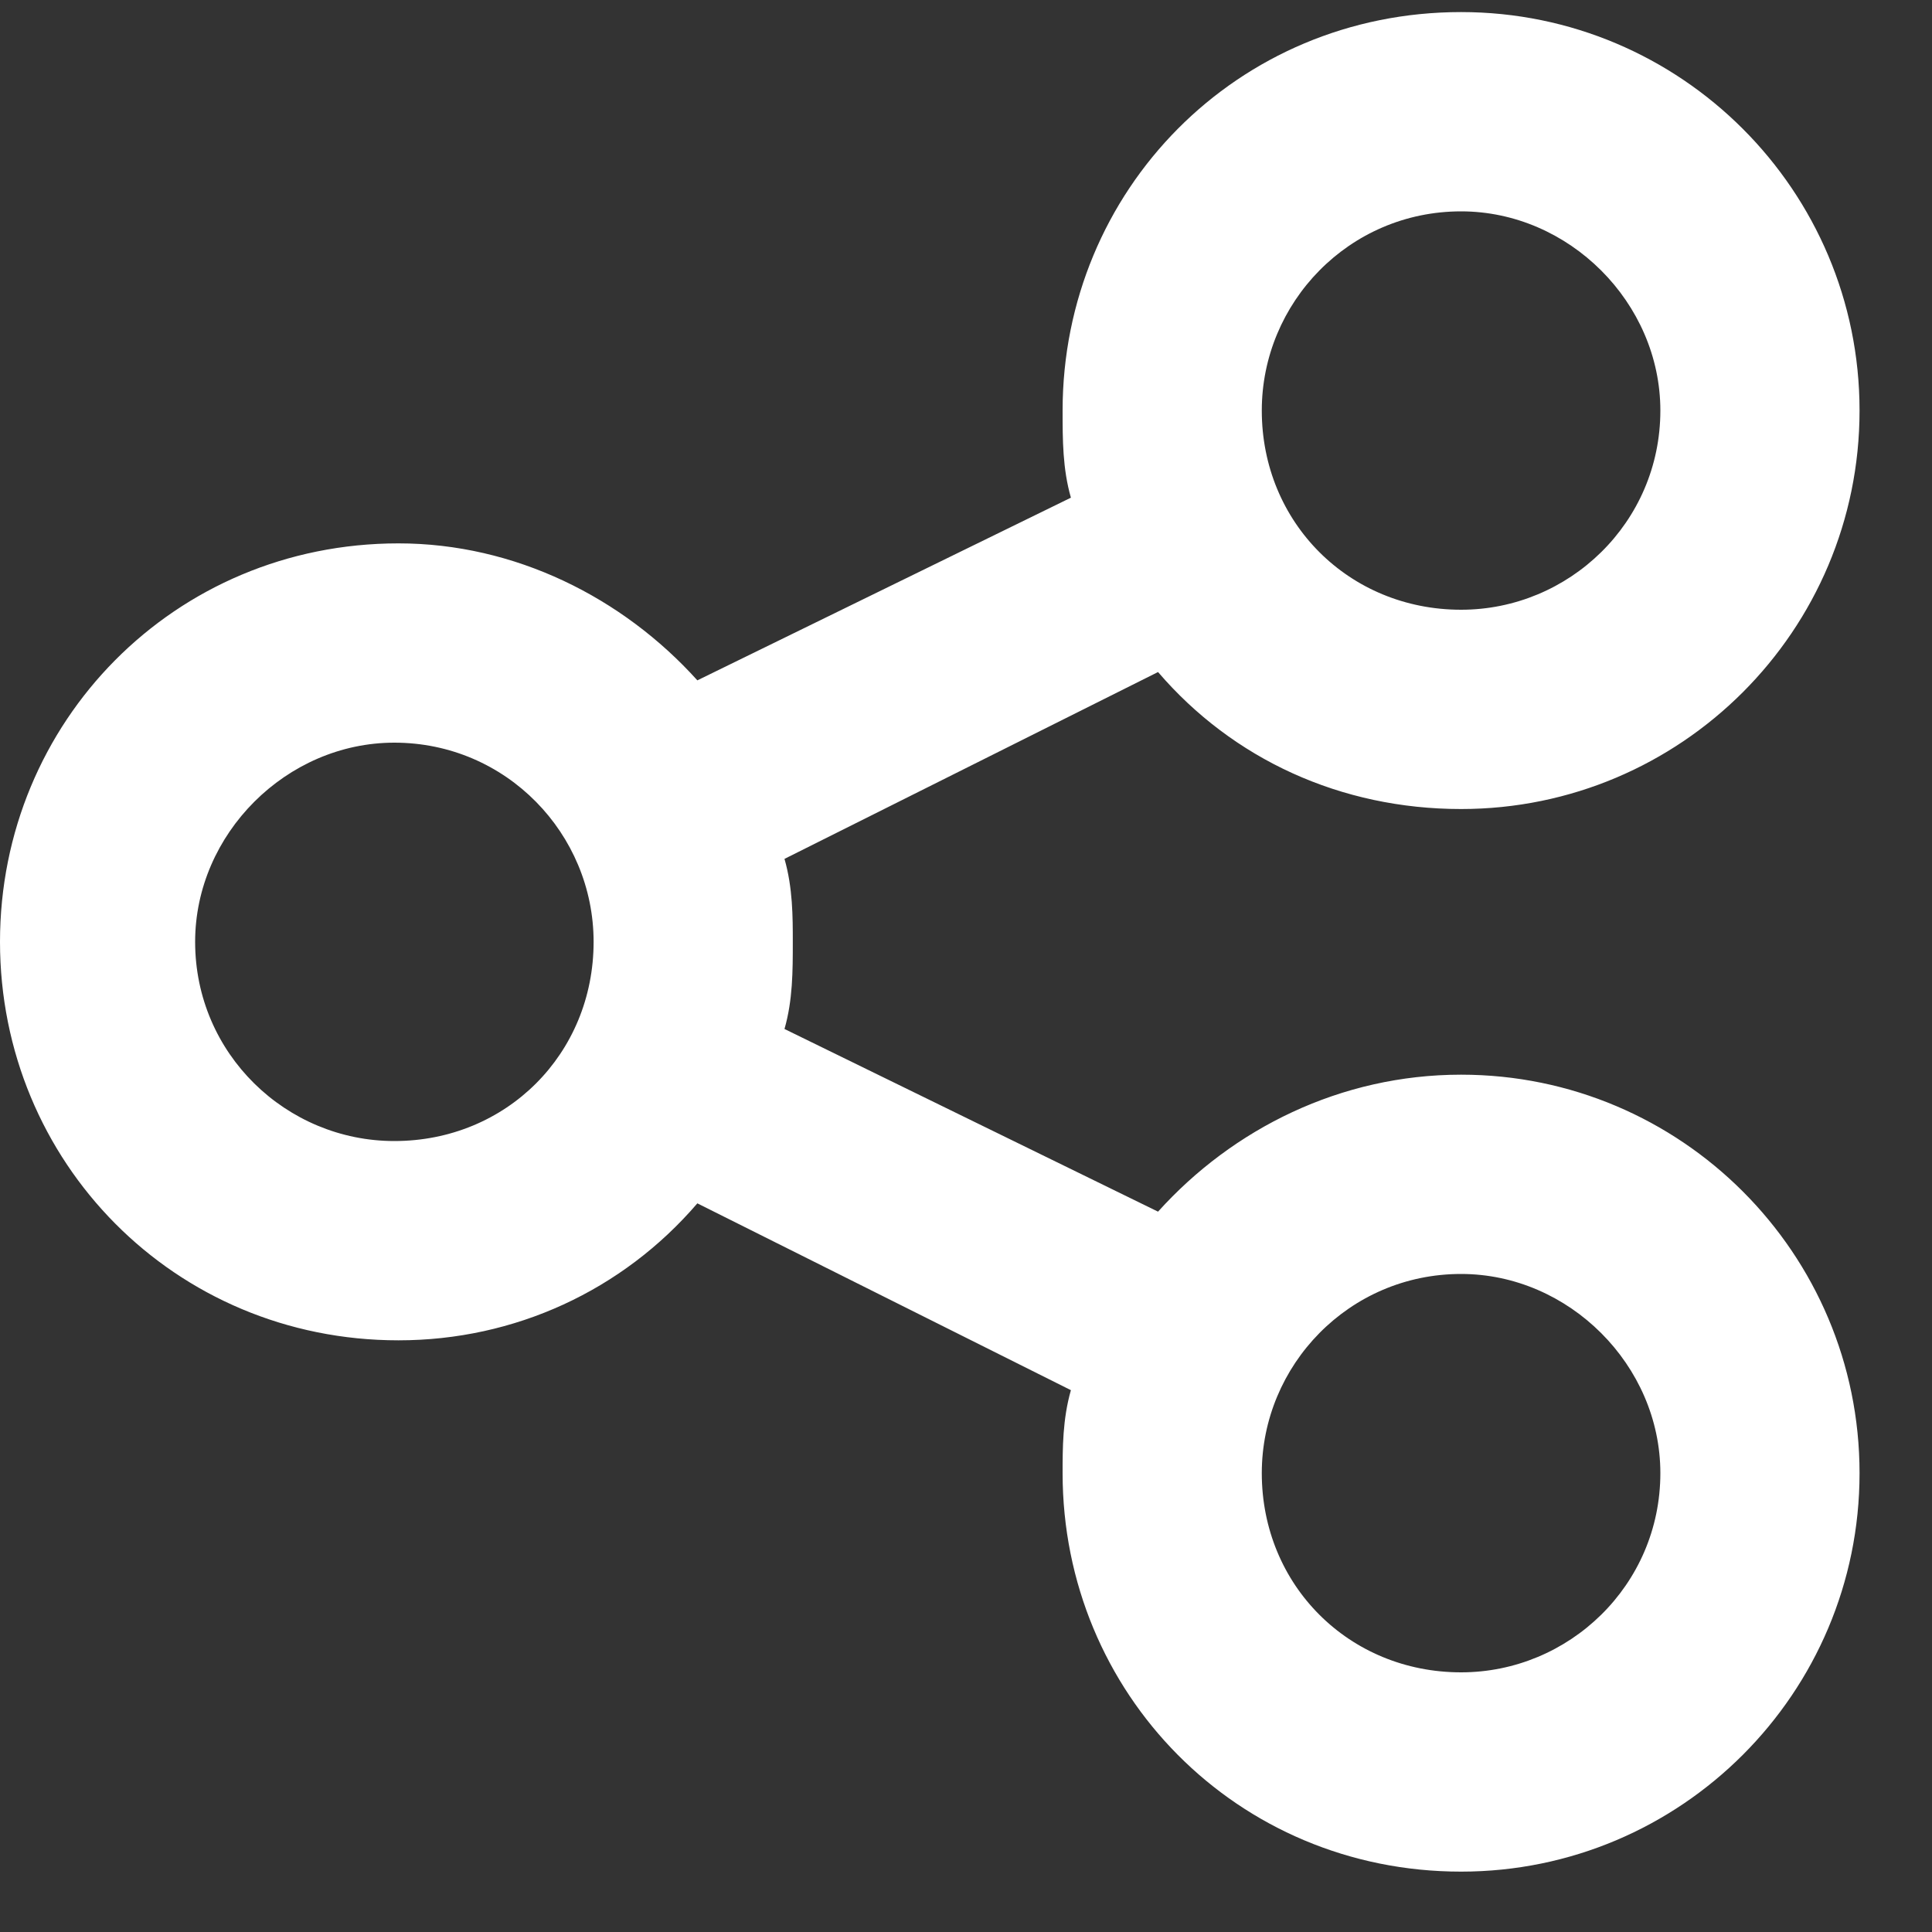 <svg width="20" height="20" viewBox="0 0 20 20" fill="none" xmlns="http://www.w3.org/2000/svg">
<rect x="0" y="0" width="20" height="20" fill="#333333" stroke="none"/>
<path d="M19.25 4.25C19.25 6.527 17.402 8.375 15.125 8.375C13.879 8.375 12.762 7.859 11.988 6.957L8.121 8.891C8.207 9.191 8.207 9.492 8.207 9.75C8.207 10.051 8.207 10.352 8.121 10.652L11.988 12.543C12.762 11.684 13.879 11.125 15.125 11.125C17.402 11.125 19.25 12.973 19.25 15.25C19.25 17.527 17.402 19.375 15.125 19.375C12.805 19.375 11 17.527 11 15.25C11 14.992 11 14.691 11.086 14.391L7.219 12.457C6.445 13.359 5.328 13.875 4.125 13.875C1.805 13.875 0 12.027 0 9.75C0 7.473 1.805 5.625 4.125 5.625C5.328 5.625 6.445 6.184 7.219 7.043L11.086 5.152C11 4.852 11 4.551 11 4.25C11 1.973 12.805 0.125 15.125 0.125C17.402 0.125 19.25 1.973 19.25 4.25ZM4.082 11.812C5.242 11.812 6.145 10.91 6.145 9.75C6.145 8.633 5.242 7.688 4.082 7.688C2.965 7.688 2.02 8.633 2.02 9.75C2.02 10.91 2.965 11.812 4.082 11.812ZM15.125 2.188C13.965 2.188 13.062 3.133 13.062 4.25C13.062 5.41 13.965 6.312 15.125 6.312C16.242 6.312 17.188 5.41 17.188 4.25C17.188 3.133 16.242 2.188 15.125 2.188ZM15.125 17.312C16.242 17.312 17.188 16.41 17.188 15.25C17.188 14.133 16.242 13.188 15.125 13.188C13.965 13.188 13.062 14.133 13.062 15.25C13.062 16.41 13.965 17.312 15.125 17.312Z" fill="white"/>
</svg>
